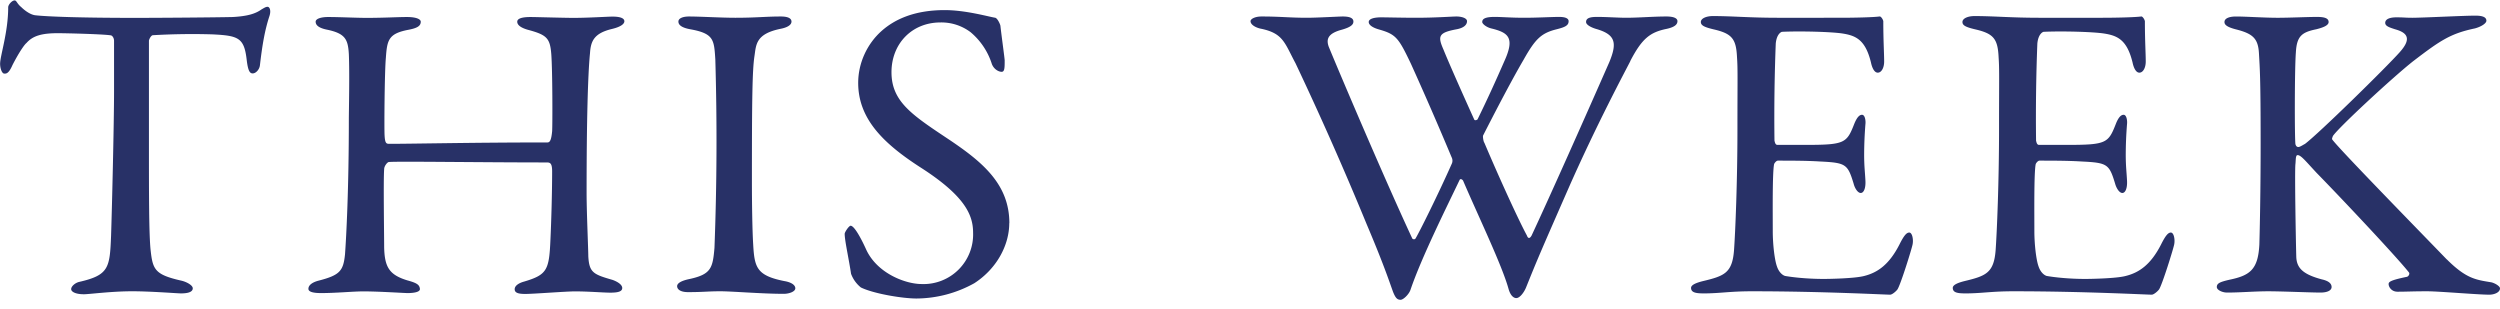 <svg xmlns="http://www.w3.org/2000/svg" viewBox="0 0 235 29">
  <path fill-rule="evenodd" fill="#283167" d="M230 24.38c1.84 1.84 2.76 1.92 4.2 2.16.44.12.8.4.8.56 0 .4-.56.6-1 .6-1.08 0-4.75-.32-5.84-.32-1.43 0-1.87.04-2.8.04-.55 0-.83-.44-.83-.72 0-.2.16-.36 1.72-.68.16-.04.28-.28.2-.4-1.2-1.52-6.6-7.24-8.68-9.36-1.08-1.16-1.48-1.68-1.8-1.68-.2 0-.16.52-.2.84-.08.76.04 7.24.08 8.72.04 1.04.6 1.64 2.4 2.12.72.16.92.44.92.72 0 .32-.4.52-1.04.52-.88 0-3.67-.12-4.91-.12-1.28 0-2.6.12-3.88.12-.44 0-.96-.24-.96-.52 0-.36.32-.48 1.16-.68 1.96-.4 2.72-.96 2.84-3.32.04-1.36.12-5.12.12-9.44 0-6.4-.08-7.11-.16-8.55-.08-1.4-.6-1.84-2.2-2.24-.92-.24-1.04-.48-1.04-.68 0-.36.48-.52 1.08-.52.96 0 2.64.12 3.91.12 1.2 0 2.76-.08 3.72-.08.68 0 1.08.12 1.08.48 0 .32-.52.52-1.16.68-1.36.28-1.84.64-1.92 2.2-.12 1.52-.12 8.03-.04 8.6.04.15.12.27.28.27.16 0 .56-.28.6-.28 1.28-.95 7.68-7.23 8.92-8.63 1.04-1.16.88-1.8-.44-2.16-.48-.16-.92-.28-.92-.6 0-.36.44-.52 1.04-.52.76 0 .8.04 1.52.04.96 0 4.8-.2 5.91-.2.72 0 1.04.16 1.04.48 0 .24-.48.56-1.08.72-2.28.48-3.24 1.12-5.8 3.08-1.87 1.47-7.07 6.28-7.55 7.04-.08.23-.12.27 0 .4.88 1.11 7.72 8.11 10.71 11.2Zm-27.06 2.84c-.12.16-.48.48-.68.48-.44 0-6.48-.32-13-.32-2.11 0-2.99.2-4.5.2-.77 0-1.2-.08-1.2-.52 0-.28.47-.48 1.11-.64 2-.48 2.76-.76 2.92-2.92.12-1.68.32-6.4.32-11.36 0-4.76.04-5.6-.04-6.75-.08-1.76-.48-2.24-2.24-2.64-.84-.2-1.16-.36-1.16-.68 0-.36.56-.56 1.12-.56 1.88 0 3.44.16 6.12.16h5.87c1.32 0 3.08-.04 3.68-.12.12-.04.32.24.36.44 0 1.84.08 3 .08 3.8 0 .56-.24 1.04-.6 1.04s-.56-.56-.64-.96c-.52-2.12-1.4-2.52-2.68-2.72-1.04-.16-3.91-.24-5.67-.16-.08 0-.52.2-.6 1.12a179 179 0 0 0-.12 9.11c.04.16.08.4.28.4h2.6c3.75 0 3.91-.16 4.63-2 .24-.6.48-.83.72-.83.28 0 .36.56.32.88a37.72 37.72 0 0 0-.12 2.87c0 1.08.08 1.64.12 2.44.04.72-.16 1.16-.44 1.16s-.56-.44-.68-.88c-.56-1.84-.72-1.96-3.16-2.08-1.28-.08-2.87-.08-3.95-.08-.16 0-.36.28-.36.36-.16.84-.12 4.56-.12 6.28 0 1.16.16 2.68.4 3.32.16.48.48.8.76.88.68.12 2.04.28 3.63.28.48 0 2.92-.04 3.8-.28 1.28-.32 2.36-1.08 3.32-2.96.44-.88.68-1.12.92-1.12.28 0 .4.64.32 1.08-.04.32-1.16 3.92-1.44 4.28Zm-24.59 0c-.12.16-.48.48-.68.48-.44 0-6.47-.32-12.99-.32-2.12 0-3 .2-4.52.2-.75 0-1.2-.08-1.2-.52 0-.28.48-.48 1.13-.64 2-.48 2.75-.76 2.91-2.92.12-1.68.32-6.4.32-11.36 0-4.76.04-5.6-.04-6.75-.08-1.76-.48-2.24-2.24-2.64-.83-.2-1.16-.36-1.16-.68 0-.36.56-.56 1.12-.56 1.88 0 3.44.16 6.12.16H173c1.31 0 3.07-.04 3.67-.12.12-.04.32.24.36.44 0 1.84.08 3 .08 3.8 0 .56-.24 1.04-.6 1.04s-.56-.56-.64-.96c-.52-2.12-1.4-2.52-2.67-2.72-1.04-.16-3.92-.24-5.68-.16-.08 0-.52.2-.6 1.12a179 179 0 0 0-.12 9.11c.04.16.08.4.28.4h2.6c3.75 0 3.91-.16 4.63-2 .25-.6.48-.83.72-.83.28 0 .36.56.32.88a37.72 37.72 0 0 0-.12 2.87c0 1.08.08 1.64.12 2.44.04.72-.16 1.16-.44 1.16s-.56-.44-.67-.88c-.56-1.84-.73-1.96-3.16-2.08-1.28-.08-2.88-.08-3.96-.08-.16 0-.36.28-.36.36-.16.84-.12 4.56-.12 6.28 0 1.16.16 2.68.4 3.32.16.48.48.8.76.88.68.12 2.04.28 3.64.28.48 0 2.91-.04 3.8-.28 1.27-.32 2.35-1.08 3.31-2.96.44-.88.68-1.12.92-1.12.28 0 .4.64.32 1.08-.04.32-1.16 3.92-1.44 4.28Zm-25.1-21.47c-.49.96-3.13 5.88-5.76 11.83-2.72 6.2-2.96 6.76-4.04 9.44-.16.4-.56 1-.92 1-.2 0-.52-.16-.72-.84-.6-2.2-2.84-6.84-4.28-10.2-.08-.12-.24-.2-.32-.08-1.24 2.6-3.6 7.32-4.63 10.36-.16.44-.68.92-.92.92-.32 0-.48-.16-.72-.76-.4-1.12-.92-2.68-2.48-6.36a317.35 317.35 0 0 0-6.68-15.11c-1.03-1.92-1.15-2.8-3.2-3.24-.47-.08-1.03-.36-1.03-.72 0-.2.4-.44 1.04-.44 1.76 0 2.63.12 4.27.12.92 0 3-.12 3.36-.12.76 0 1 .2 1 .48 0 .28-.24.52-1.08.76-1.36.36-1.48.92-1.24 1.6.8 1.96 5.12 12.15 7.84 18 .04.11.24.15.32.03.32-.52 2.12-4.12 3.43-7.08a.7.7 0 0 0-.04-.56 332.6 332.6 0 0 0-3.83-8.8c-1.16-2.43-1.4-2.75-2.96-3.2-.72-.2-1-.47-1-.71 0-.32.56-.44 1.16-.44.52 0 2 .04 3.28.04 1.84 0 3.4-.12 3.8-.12.51 0 1 .16 1 .44 0 .36-.33.64-.97.76-1.72.32-1.8.64-1.24 1.92.37.92 1.4 3.28 2.88 6.55.04.13.24.08.32 0 .96-1.96 1.72-3.64 2.52-5.47 1-2.2.4-2.68-1.24-3.08-.48-.12-.84-.44-.84-.6 0-.28.24-.48 1.16-.48.72 0 1.48.08 2.8.08 1.2 0 2.6-.08 3.28-.08.52 0 .88.12.88.4 0 .4-.32.56-1.12.76-1.44.36-2 .88-3.12 2.88-.4.68-1.48 2.56-3.8 7.11-.04.12.04.6.12.68 1.44 3.4 3.24 7.32 4 8.72.08.24.24.36.44 0 1.72-3.68 4.96-10.96 7.31-16.31.76-1.84.56-2.6-1.28-3.12-.51-.16-.91-.4-.91-.64 0-.36.35-.48 1.03-.48.92 0 1.96.08 2.72.08 1.2 0 2.56-.12 3.8-.12.68 0 1.04.16 1.04.44 0 .32-.28.56-1 .72-1.56.32-2.32.88-3.44 3.04ZM94.87 20.98c0 2-1.12 4.24-3.28 5.64a11.31 11.31 0 0 1-5.44 1.44c-1.28 0-4-.44-5.23-1.04a2.97 2.97 0 0 1-.92-1.28c-.2-1.36-.6-3.12-.6-3.76 0-.16.4-.76.56-.76.32 0 .92 1.04 1.48 2.28 1.04 2.2 3.67 3.2 5.2 3.2a4.66 4.66 0 0 0 4.83-4.84c0-1.68-.8-3.48-5-6.16-3.4-2.2-5.8-4.51-5.8-7.91 0-1.88.85-3.68 2.2-4.88C84.13 1.79 86 .95 88.8.95c1.96 0 4.04.6 4.76.72.24.08.48.68.48.76.08.76.4 3.08.4 3.24 0 .68 0 1.08-.28 1.08-.32 0-.8-.28-.96-.84a6.44 6.44 0 0 0-1.96-2.88 4.55 4.55 0 0 0-2.84-.92c-2.68 0-4.6 2-4.6 4.68 0 2.83 2.04 4.08 5.56 6.43 3.08 2.08 5.52 4.16 5.52 7.76Zm-21.15 5.44c.72.12 1.04.4 1.04.68 0 .32-.6.52-1.08.52-2.04 0-4.88-.24-5.96-.24-1.2 0-1.56.08-3.04.08-.75 0-1.03-.28-1.03-.56s.4-.52 1.2-.68c2-.44 2.15-1.04 2.31-2.92a264.45 264.45 0 0 0 .08-17.72c-.12-1.83-.12-2.43-2.36-2.83-.87-.16-1.11-.44-1.11-.72 0-.32.44-.48 1-.48 1.03 0 3.03.12 4.35.12 1.96 0 2.88-.12 4.28-.12.64 0 1 .16 1 .48 0 .32-.4.56-1.04.68-2.32.48-2.28 1.48-2.44 2.56-.2 1.32-.24 3.92-.24 11.75 0 2.2.04 4.68.12 5.96.12 2.16.32 2.92 2.92 3.44ZM55.46 5c-.2 2.04-.32 6.36-.32 13.15 0 1.76.16 5.32.16 5.92.08 1.56.48 1.72 2.28 2.24.55.2.91.48.91.76 0 .32-.36.44-1.12.44-.63 0-2.07-.12-3.31-.12-.88 0-3.88.24-4.68.24-.6 0-1-.08-1-.44s.44-.6.88-.72c2.16-.64 2.36-1.08 2.48-3.92.08-1.68.16-4.44.16-6.44 0-.72-.16-.84-.48-.84-6.2 0-14.07-.12-14.87-.04-.12 0-.44.36-.44.68-.08 1.04 0 6.16 0 7.32.04 1.88.48 2.6 2.16 3.12.88.24 1.16.4 1.2.8.04.32-.64.4-1.16.4-.28 0-2.72-.16-4.16-.16-.92 0-2.6.16-3.96.16-.88 0-1.2-.16-1.2-.4 0-.4.48-.64.92-.76 2.04-.52 2.36-.92 2.52-2.48.12-1.64.36-6.16.36-12.67 0-.72.08-4.4 0-6.16-.08-1.36-.32-1.92-2-2.28-.84-.16-1.12-.44-1.12-.76 0-.28.52-.44 1.16-.44 1.12 0 2.6.08 3.64.08 1.68 0 2.88-.08 3.8-.08.84 0 1.28.2 1.28.44 0 .4-.32.6-1.16.76-1.88.36-2 .96-2.12 2.64-.12 1.32-.16 6.6-.12 7.28.04.75.16.8.44.8 2.36 0 7.8-.13 14.87-.13.24 0 .36-.24.44-1.04.04-.52.04-5.71-.08-7.27-.12-1.48-.4-1.8-2.2-2.28-.56-.16-1-.4-1-.76 0-.28.4-.44 1.24-.44.52 0 3.08.08 4.08.08 1.36 0 3.2-.12 3.64-.12.63 0 1.11.12 1.11.44 0 .24-.32.52-1.16.72-1.67.4-2 1.12-2.07 2.28ZM24.43 6.15c-.04.36-.36.75-.68.75-.28 0-.44-.27-.56-1.27-.24-2.08-.76-2.28-3.23-2.4a64.1 64.1 0 0 0-5.6.08c-.2.04-.36.44-.36.52v9.8c0 4.63 0 8.43.16 9.91.2 1.8.4 2.28 2.88 2.84.52.12 1.08.44 1.08.72 0 .44-.72.48-1.12.48-.32 0-2.8-.2-4.56-.2-2 0-4.04.28-4.55.28-.8 0-1.2-.24-1.2-.48 0-.28.4-.6.75-.68 2.8-.64 2.88-1.32 3-4.32.08-2.36.28-10.52.28-13.6V3.84c0-.32-.2-.52-.32-.52-.8-.12-4.31-.2-4.95-.2-1.52 0-2.36.24-2.96.92-.16.12-.64.76-1.32 2.08-.36.83-.6.8-.76.8-.24 0-.4-.52-.4-.92 0-.76.76-2.96.76-5.32 0-.24.36-.64.6-.64.2 0 .2.28.64.64.12.12.76.72 1.36.76 1.04.12 4.23.24 9.35.24 2.08 0 7.52-.04 9.15-.08 1.44-.08 2.16-.32 2.72-.72.28-.16.4-.24.56-.24.2 0 .36.36.16.92-.4 1.24-.64 2.52-.88 4.6Z"/>
</svg>
